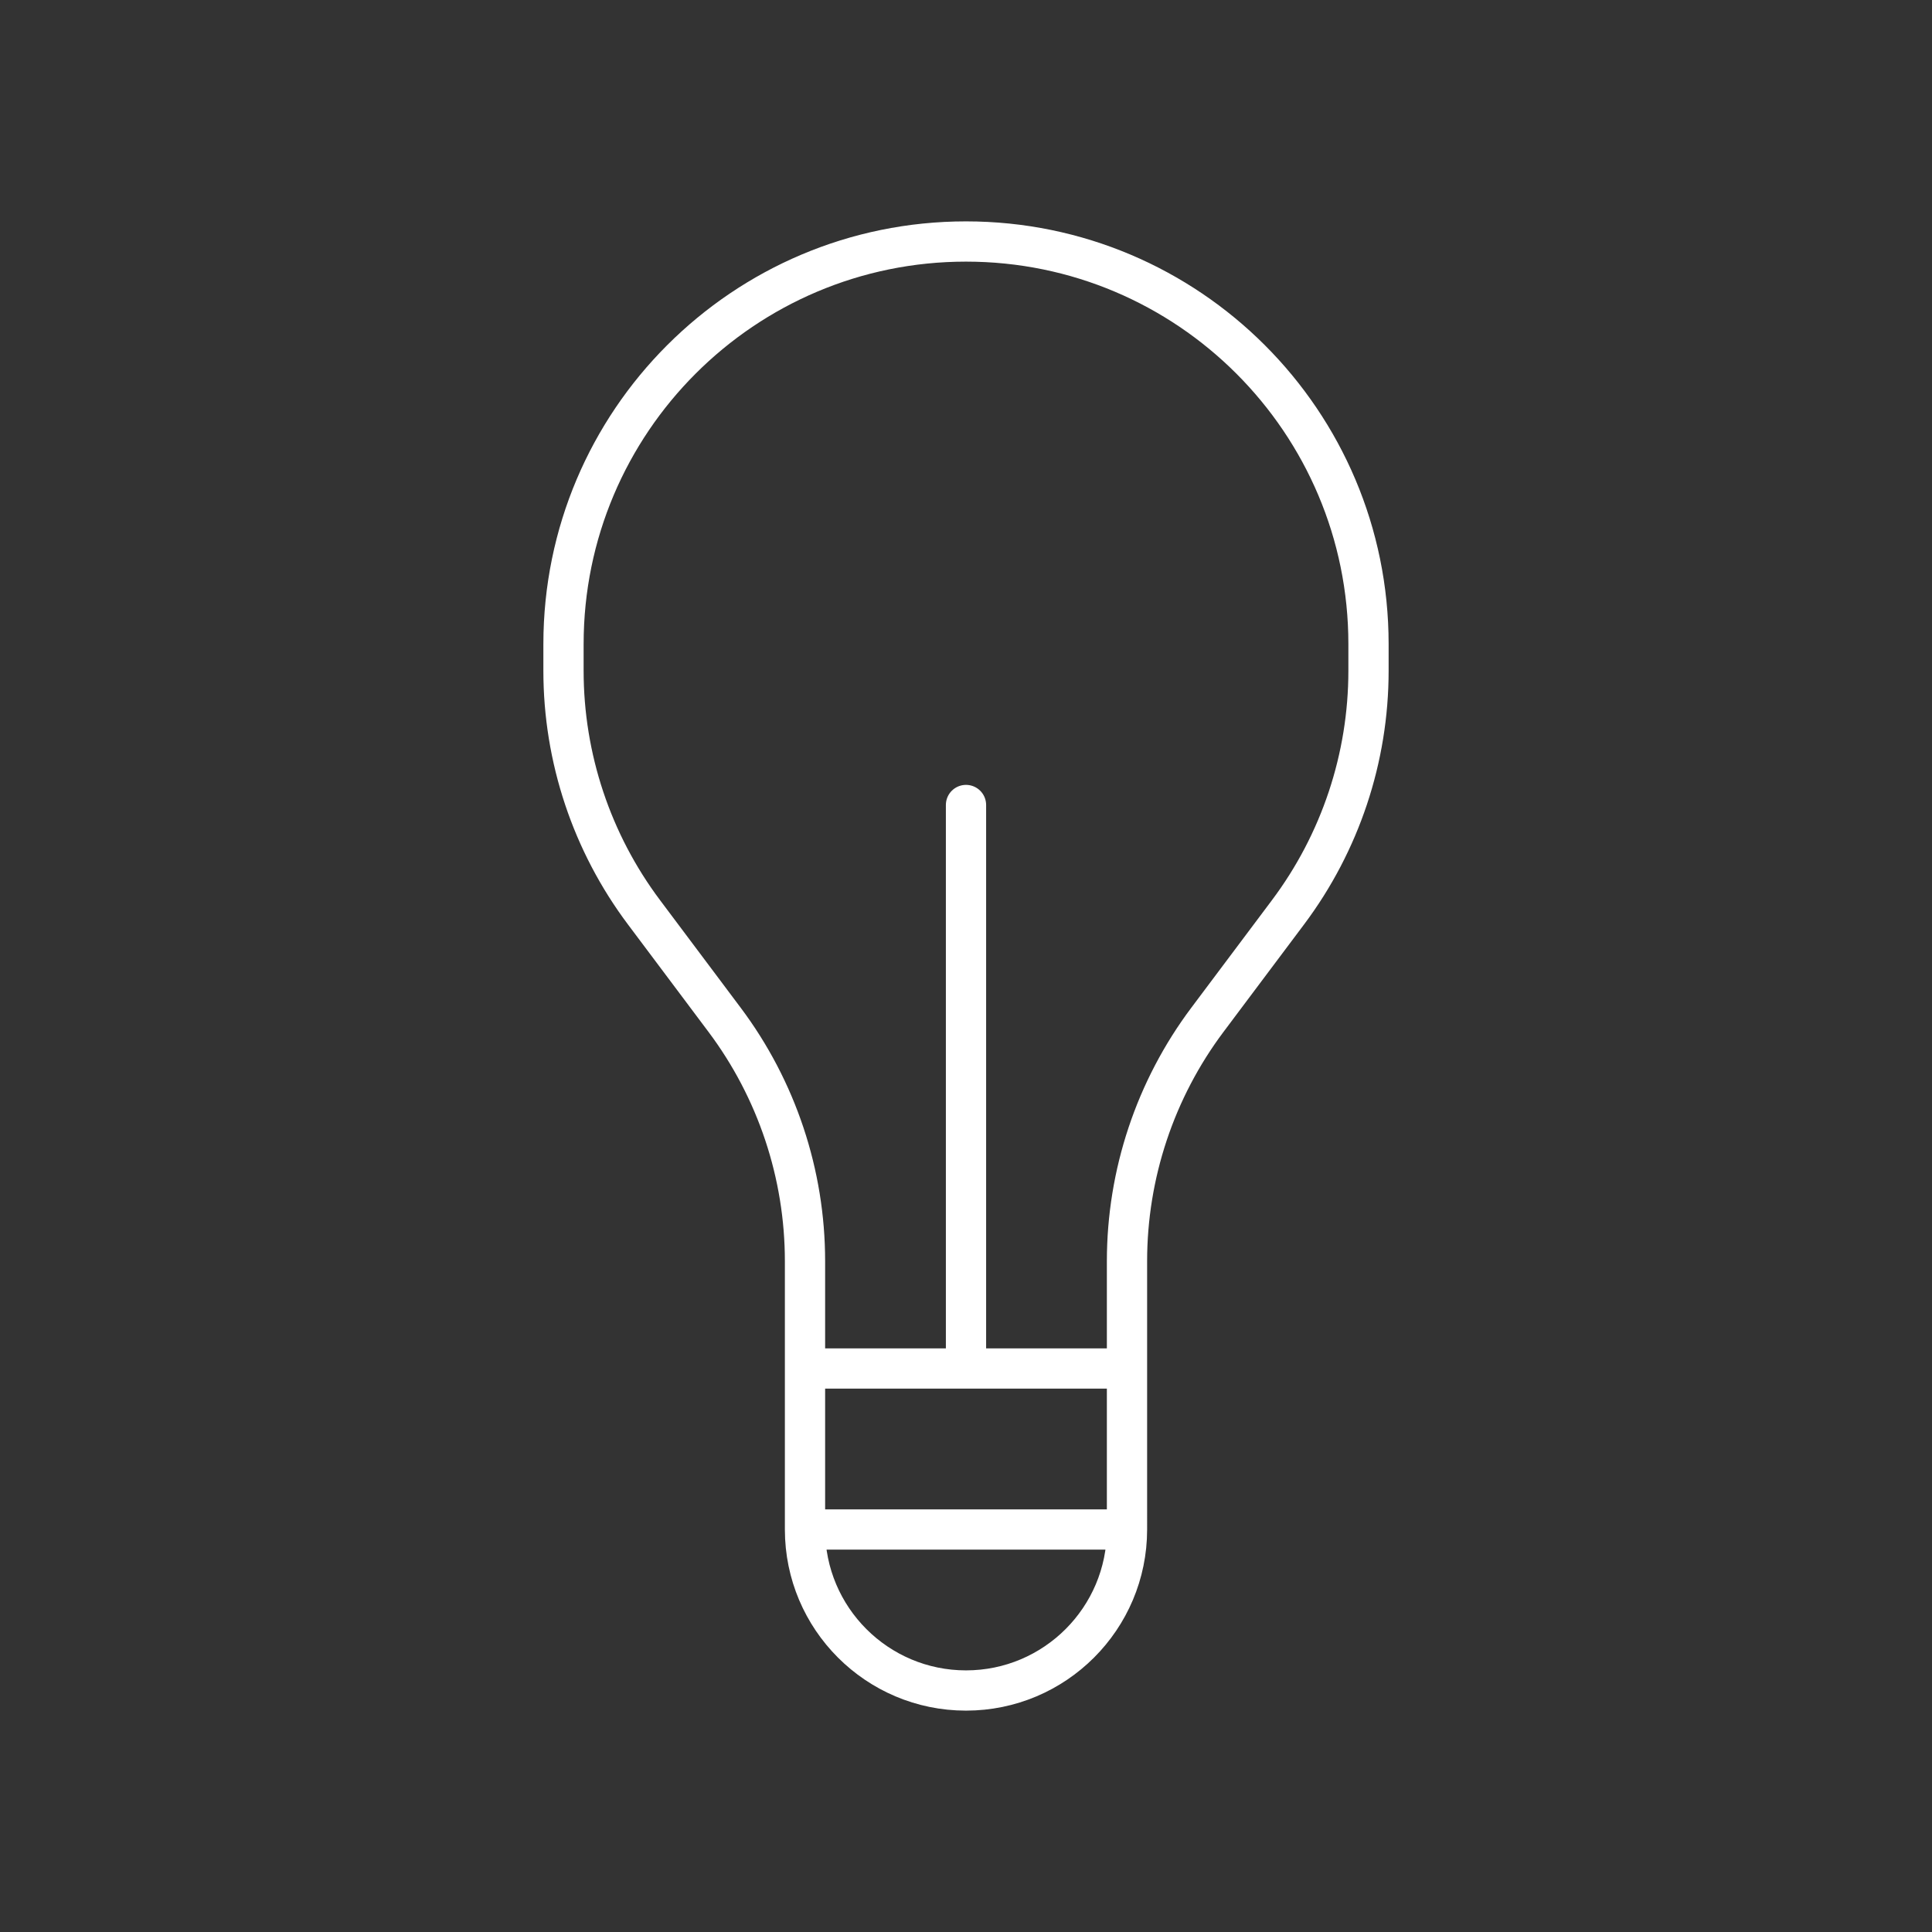 <?xml version="1.0" encoding="UTF-8" standalone="no"?>
<svg
   height="72"
   viewBox="0 0 72 72"
   width="72"
   version="1.1"
   id="svg4"
   sodipodi:docname="lightbulb 96x96 white.svg"
   inkscape:version="1.3.2 (091e20e, 2023-11-25, custom)"
   xmlns:inkscape="http://www.inkscape.org/namespaces/inkscape"
   xmlns:sodipodi="http://sodipodi.sourceforge.net/DTD/sodipodi-0.dtd"
   xmlns="http://www.w3.org/2000/svg"
   xmlns:svg="http://www.w3.org/2000/svg"
   xmlns:rdf="http://www.w3.org/1999/02/22-rdf-syntax-ns#"
   xmlns:cc="http://creativecommons.org/ns#"
   xmlns:dc="http://purl.org/dc/elements/1.1/">
  <rect x="0" y="0" width="72" height="72" fill="#333333" stroke="none"/>
  <defs
     id="defs8" />
  <sodipodi:namedview
     pagecolor="#ffffff"
     bordercolor="#666666"
     borderopacity="1"
     objecttolerance="10"
     gridtolerance="10"
     guidetolerance="10"
     inkscape:pageopacity="0"
     inkscape:pageshadow="2"
     inkscape:window-width="1920"
     inkscape:window-height="1111"
     id="namedview6"
     showgrid="false"
     inkscape:zoom="5.3157895"
     inkscape:cx="-42.232673"
     inkscape:cy="39.787128"
     inkscape:window-x="3831"
     inkscape:window-y="-9"
     inkscape:window-maximized="1"
     inkscape:current-layer="svg4"
     inkscape:showpageshadow="2"
     inkscape:pagecheckerboard="0"
     inkscape:deskcolor="#d1d1d1" />
  <path
     d="m 36,63 c -3.312,0 -6,-2.688 -6,-6 v -9.999 c 0,-3.246 -1.053,-6.405 -3,-9 l -3,-4.002 c -1.947,-2.595 -3,-5.754 -3,-9 V 24 c 0,-8.283 6.717,-15 15,-15 8.283,0 15,6.717 15,15 v 0.999 c 0,3.246 -1.053,6.405 -3,9 l -3,4.002 c -1.947,2.595 -3,5.754 -3,9 V 57 c 0,3.312 -2.688,6 -6,6 z M 30,51 H 42 M 30,57 H 42 M 36,51 V 30"
     id="path2"
     style="fill:none;stroke:#ffffff;stroke-width:1.5;stroke-linecap:round;stroke-linejoin:round;stroke-miterlimit:4;stroke-dasharray:none;stroke-opacity:1"
     inkscape:connector-curvature="0" />
</svg>
